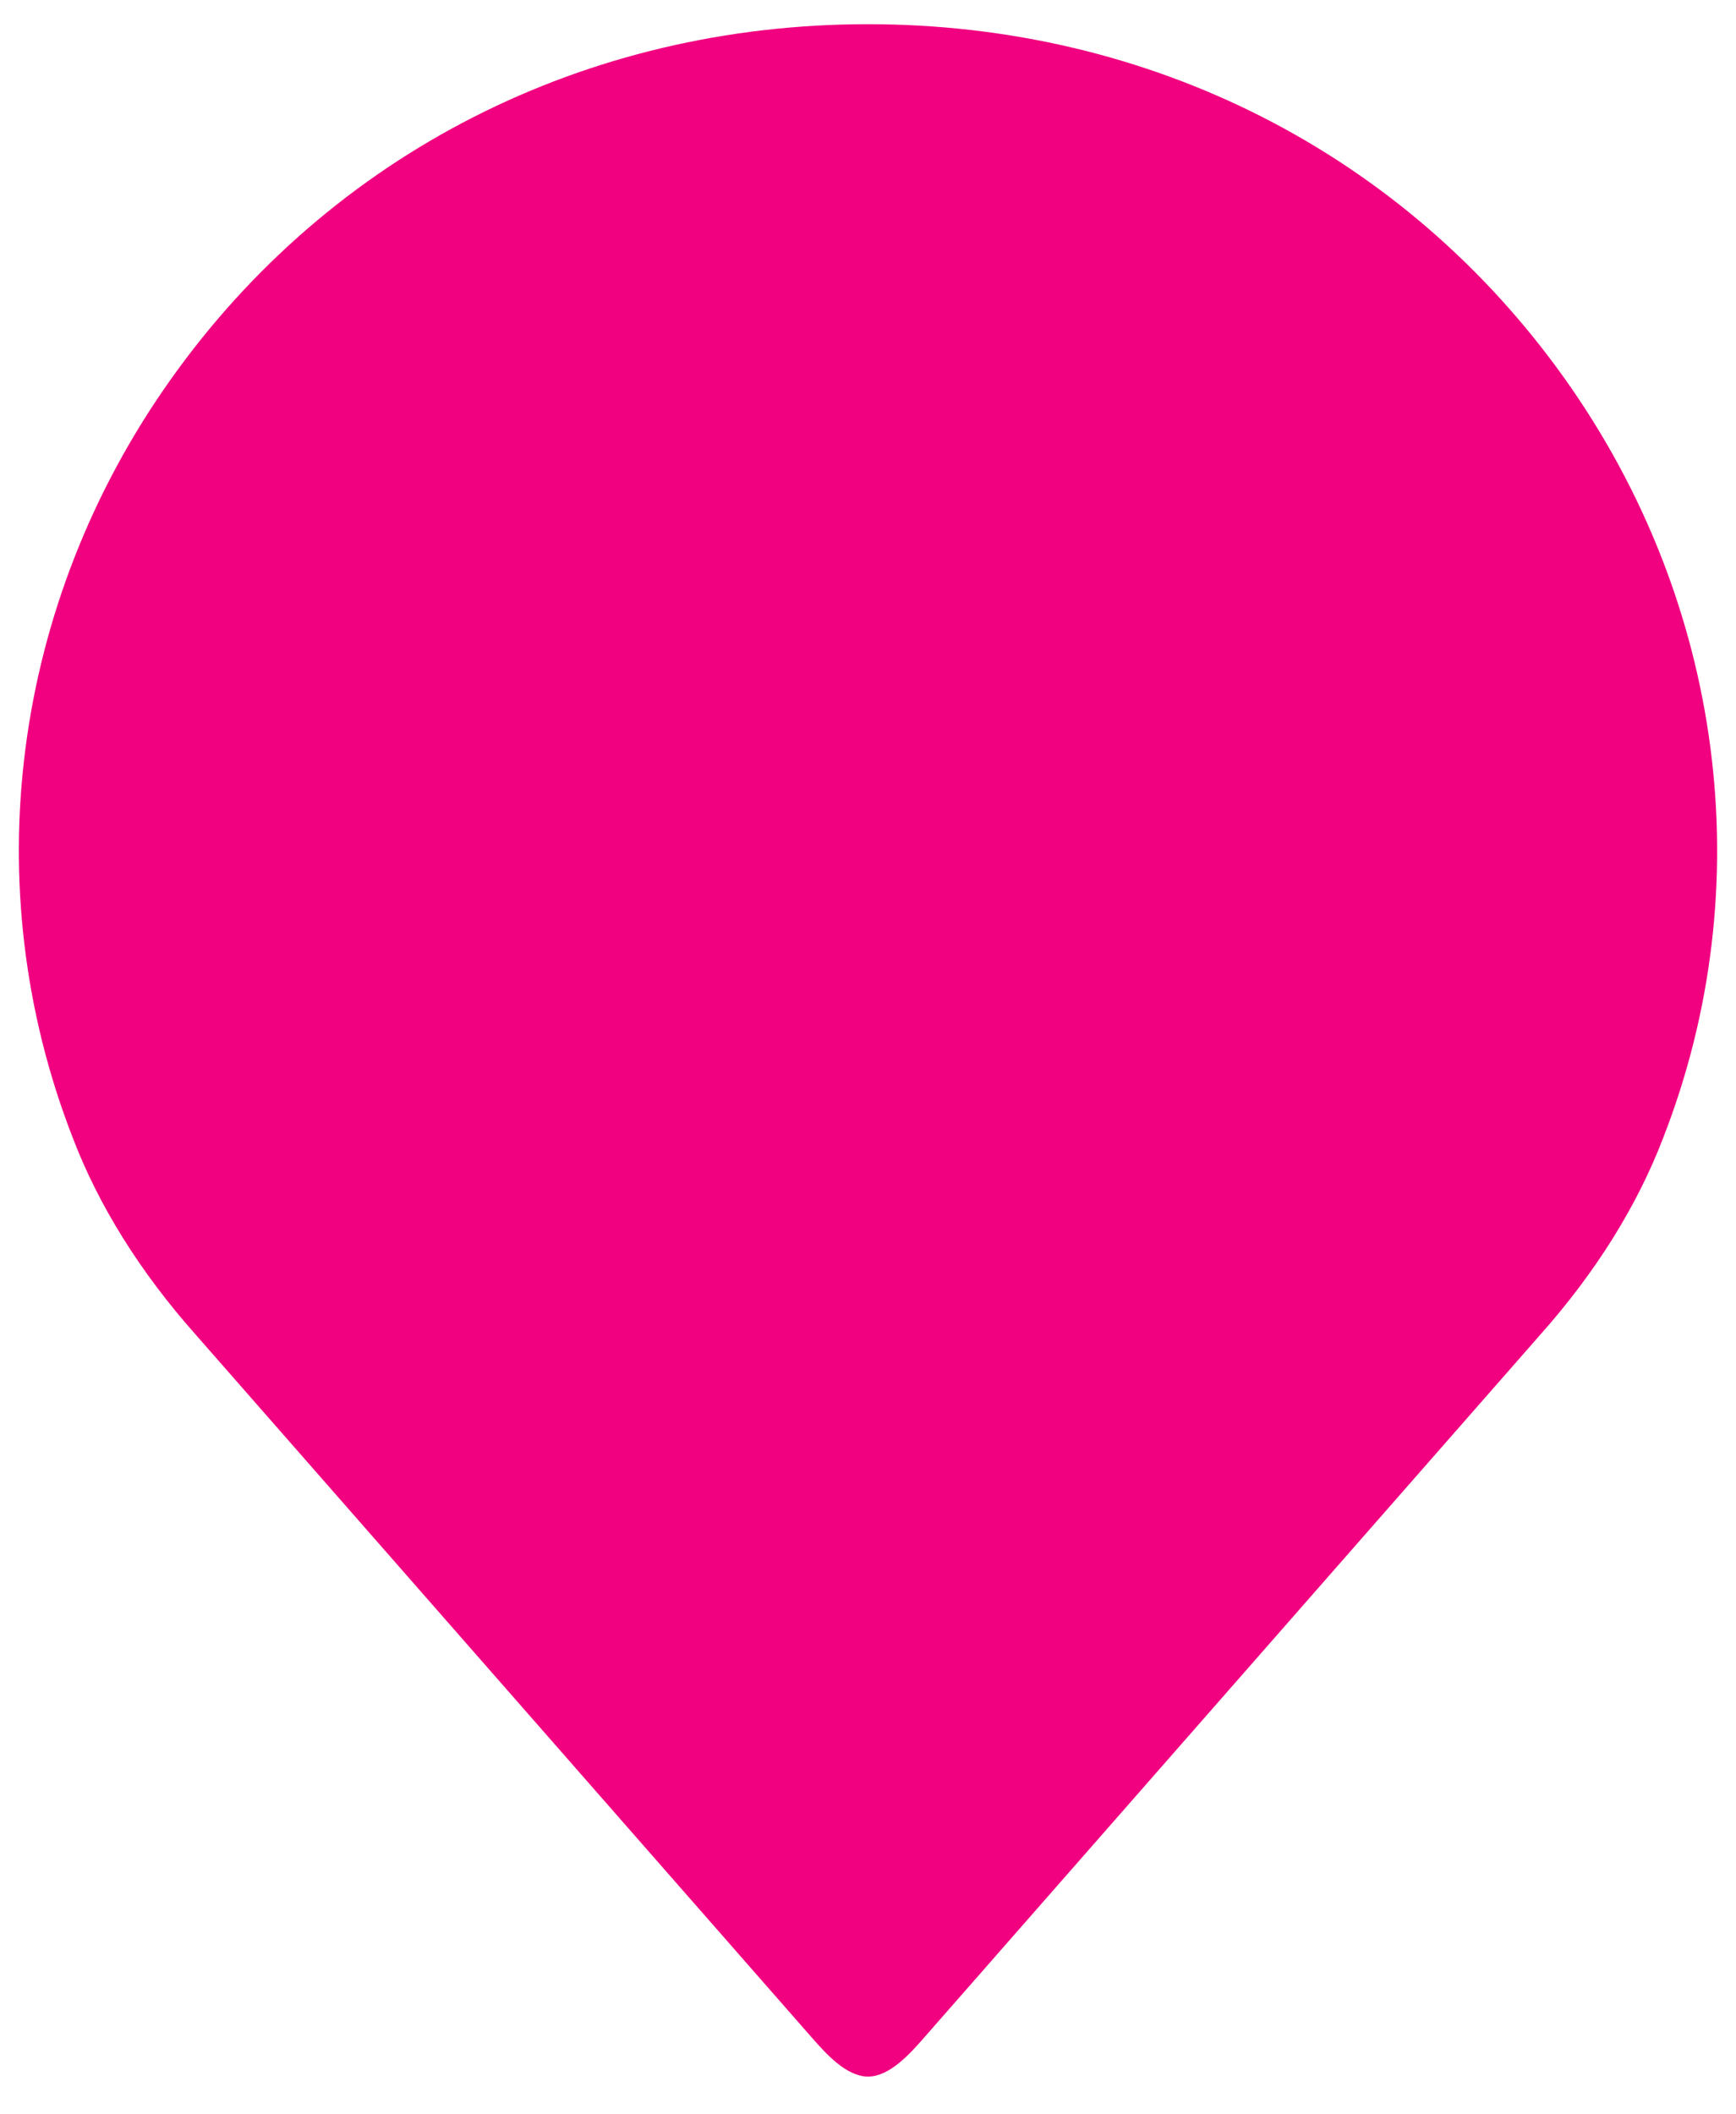 <svg xmlns="http://www.w3.org/2000/svg" width="46" height="56" viewBox="0 0 46 56" fill="none"><path d="M1.927 30.133C2.614 31.932 3.712 33.691 5.187 35.351L21.519 53.976C21.889 54.398 22.431 55 23 55C23.57 55 24.111 54.398 24.48 53.976L40.817 35.347C42.285 33.696 43.385 31.934 44.077 30.121C46.662 23.481 45.687 15.966 41.462 10.03C37.215 4.063 30.485 0.641 22.999 0.641C15.513 0.641 8.784 4.063 4.538 10.03C0.312 15.966 -0.664 23.481 1.927 30.133Z" fill="#F10080"></path></svg>